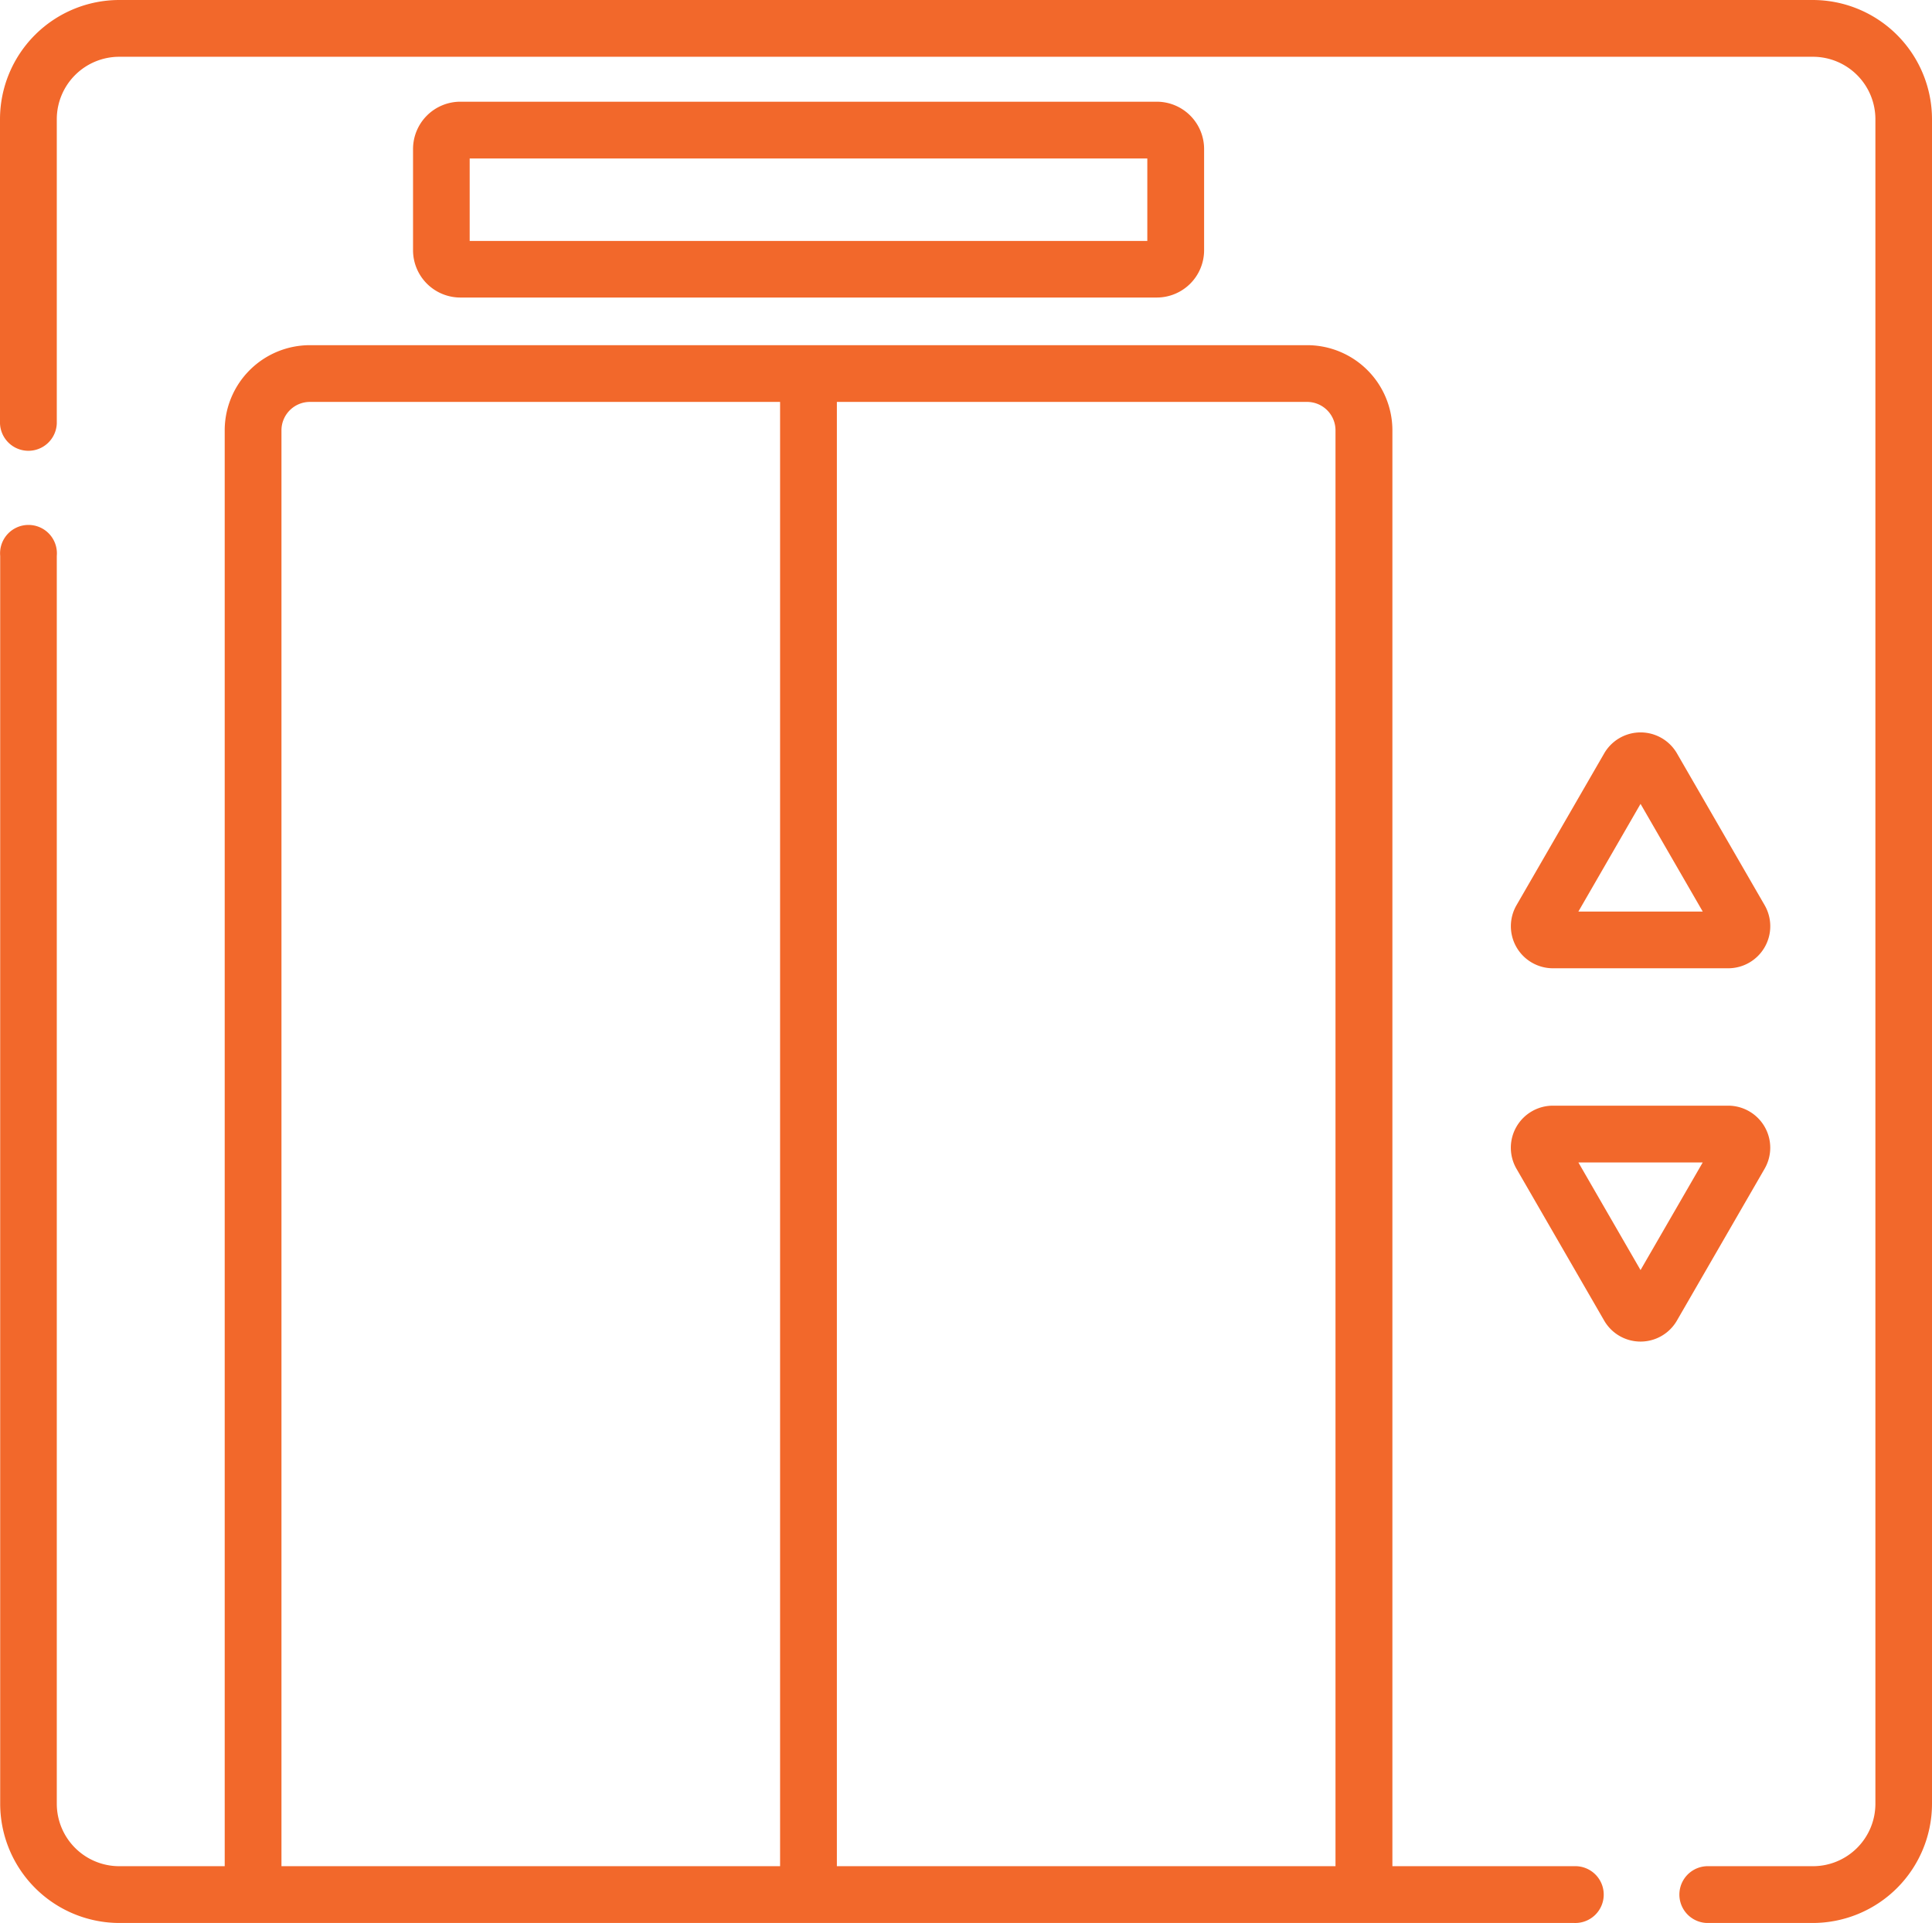 <svg xmlns="http://www.w3.org/2000/svg" id="Layer_1" data-name="Layer 1" viewBox="0 0 512 509.73"><defs><style>.cls-1{fill:#f2682b;}</style></defs><path class="cls-1" d="M417.2,495.82H369V115.2A22.59,22.59,0,0,0,346.4,92.63H82.12A22.59,22.59,0,0,0,59.55,115.2V495.82H31.6a16.56,16.56,0,0,1-16.55-16.55V148.48a7.53,7.53,0,1,0-15,0V479.27a31.63,31.63,0,0,0,31.6,31.6H417.2a7.53,7.53,0,1,0,0-15.05ZM353.92,115.2V495.82H221.78V107.67H346.4A7.53,7.53,0,0,1,353.92,115.2Zm-279.33,0a7.54,7.54,0,0,1,7.53-7.53H206.73V495.82H74.59Z" transform="translate(0 -1.13)"></path><path class="cls-1" d="M480.4,1.13H31.6A31.63,31.63,0,0,0,0,32.73v80.64a7.53,7.53,0,0,0,15.05,0V32.73A16.56,16.56,0,0,1,31.6,16.18H480.4A16.56,16.56,0,0,1,497,32.73V479.27a16.56,16.56,0,0,1-16.55,16.55H452.31a7.53,7.53,0,0,0,0,15.05H480.4a31.63,31.63,0,0,0,31.6-31.6V32.73A31.63,31.63,0,0,0,480.4,1.13Z" transform="translate(0 -1.13)"></path><path class="cls-1" d="M306.56,80A12.55,12.55,0,0,0,319.1,67.47V40.63a12.55,12.55,0,0,0-12.54-12.54H122a12.55,12.55,0,0,0-12.54,12.54V67.47A12.55,12.55,0,0,0,122,80ZM124.47,43.14H304.05V65H124.47Z" transform="translate(0 -1.13)"></path><path class="cls-1" d="M411.53,257.8H458a11.15,11.15,0,0,0,9.65-16.72l-23.23-40.23a11.14,11.14,0,0,0-19.3,0l-23.23,40.23a11.15,11.15,0,0,0,9.65,16.72Zm23.23-43.58,16.48,28.54H418.29Z" transform="translate(0 -1.13)"></path><path class="cls-1" d="M467.64,299.8a11.17,11.17,0,0,0-9.65-5.58H411.53a11.15,11.15,0,0,0-9.65,16.72l23.23,40.23a11.13,11.13,0,0,0,19.3,0l23.23-40.23a11.14,11.14,0,0,0,0-11.14Zm-32.88,38-16.47-28.53h32.95Z" transform="translate(0 -1.13)"></path></svg>